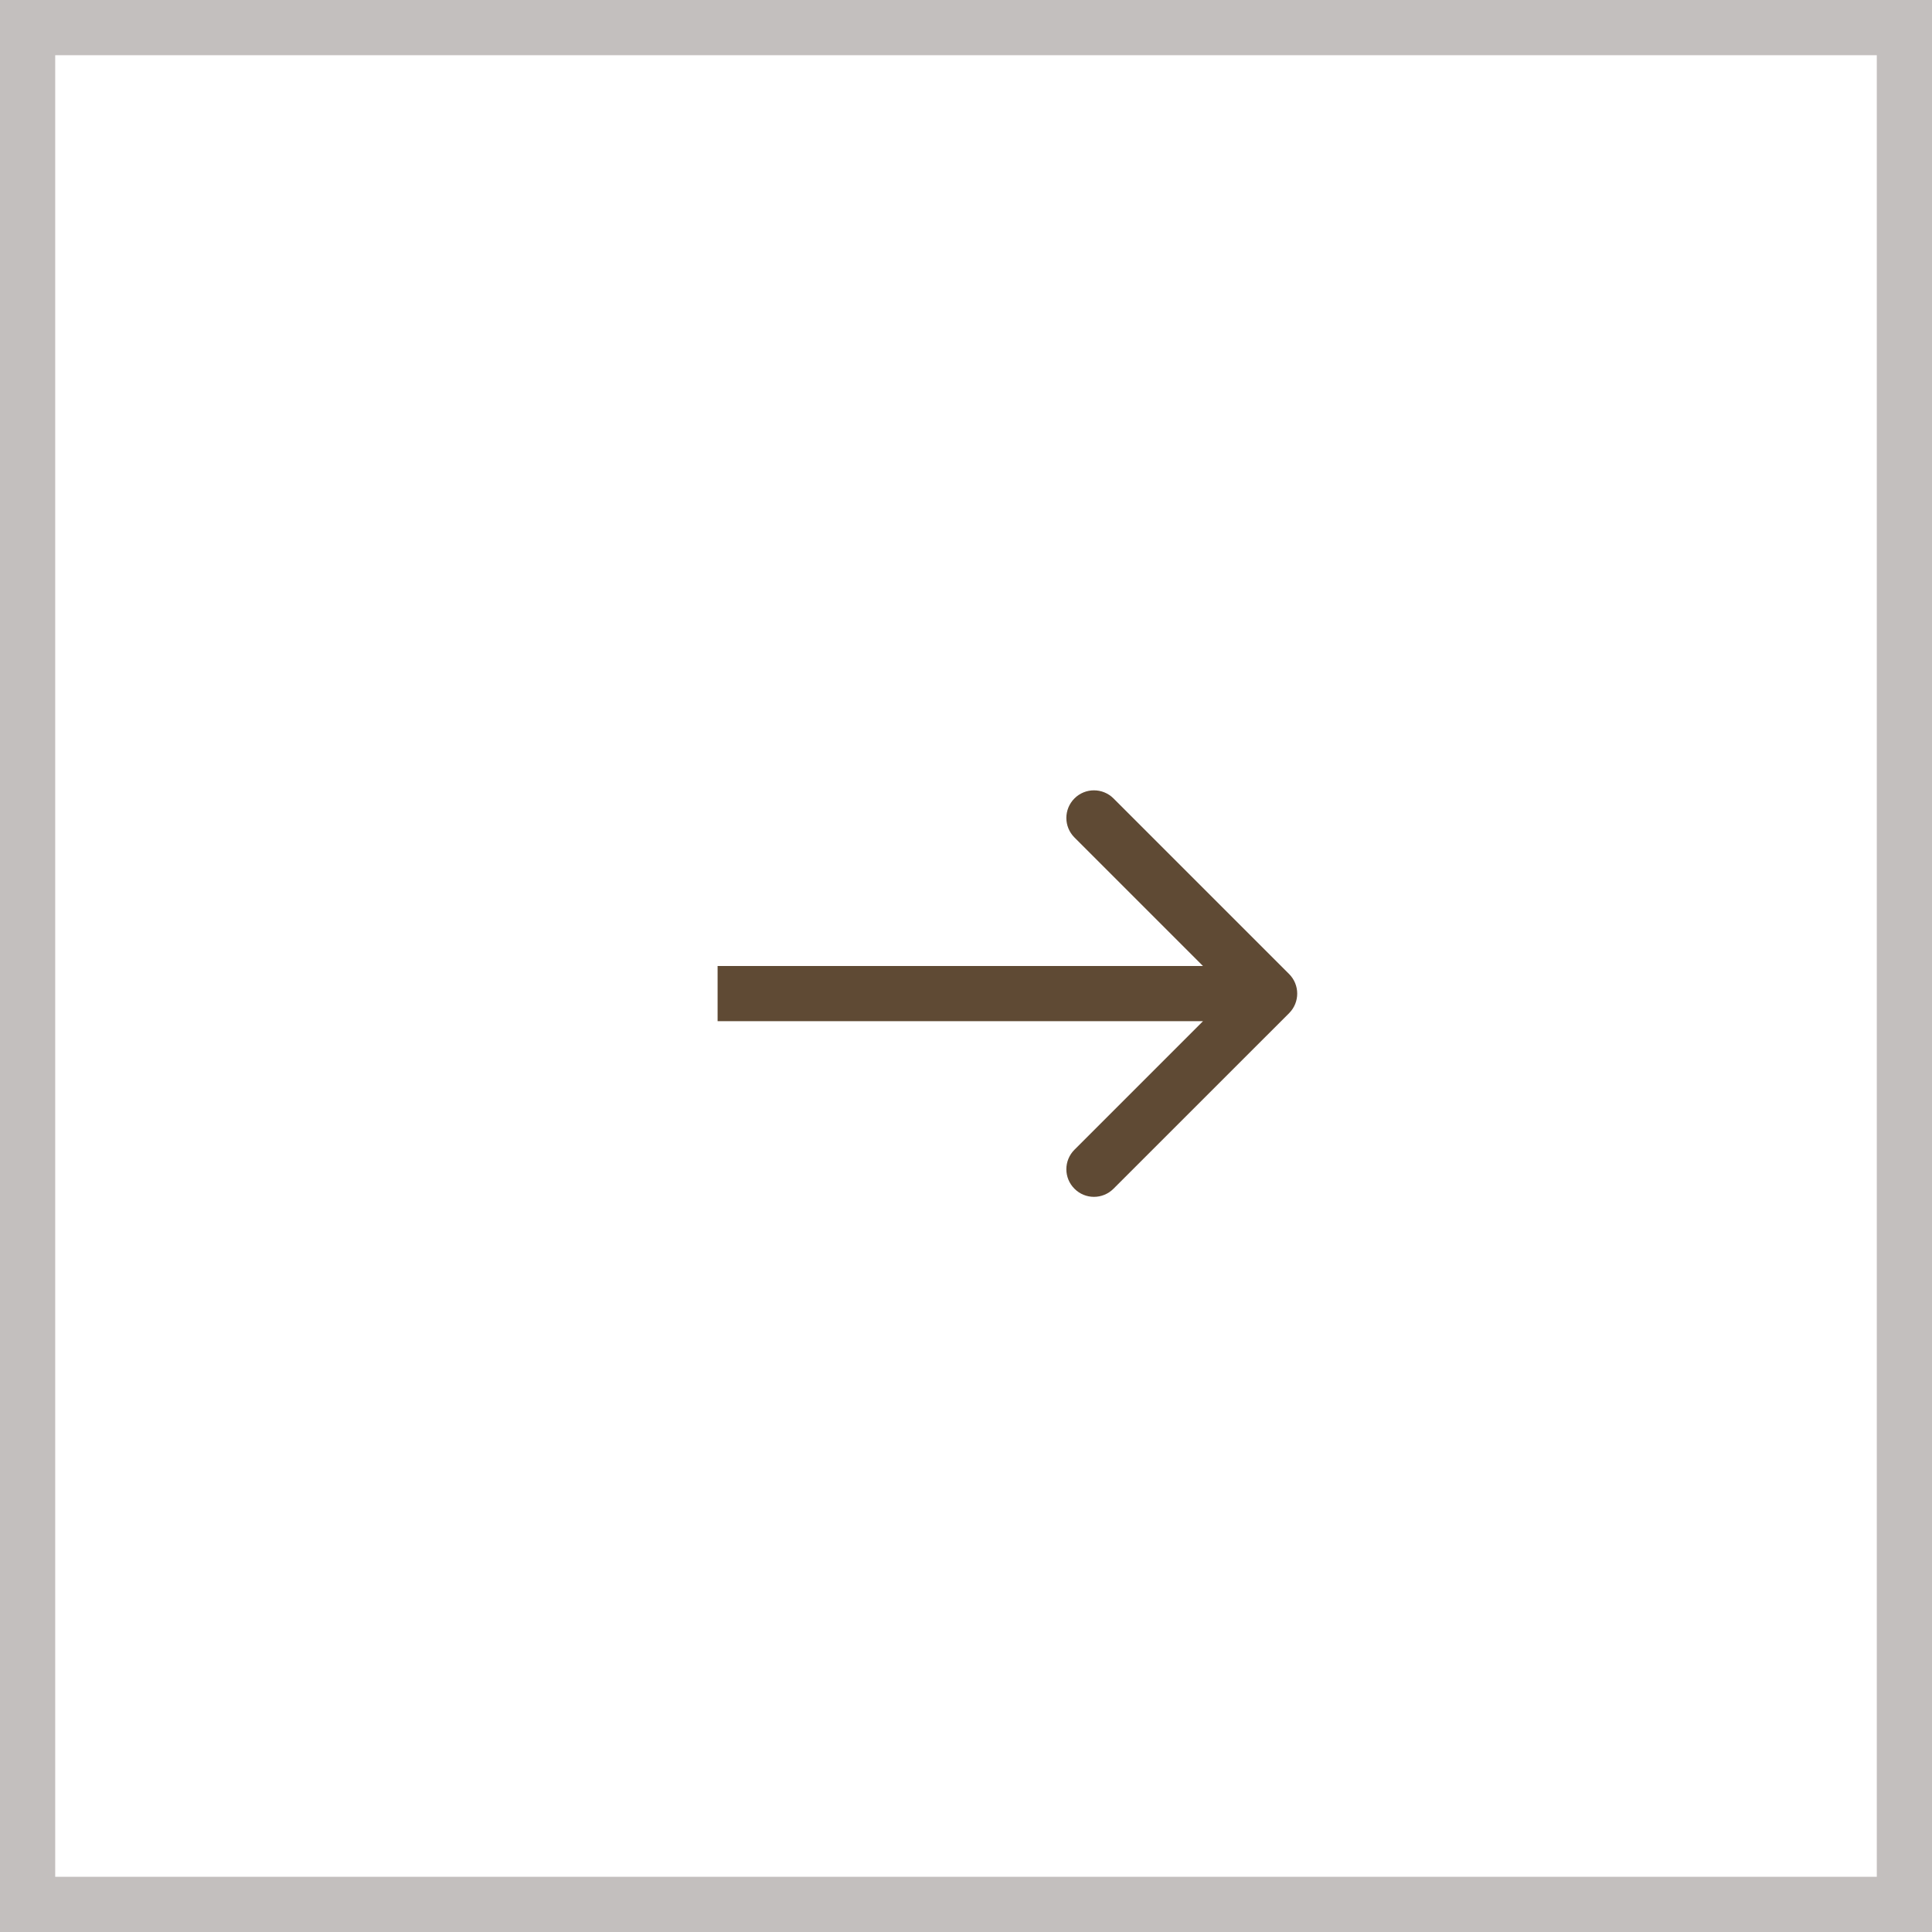 <?xml version="1.0" encoding="UTF-8"?> <svg xmlns="http://www.w3.org/2000/svg" width="35" height="35" viewBox="0 0 35 35" fill="none"><rect x="0.5" y="0.5" width="34" height="34" stroke="#382B27" stroke-opacity="0.3"></rect><path d="M23.354 18.354C23.549 18.158 23.549 17.842 23.354 17.646L20.172 14.464C19.976 14.269 19.66 14.269 19.465 14.464C19.269 14.66 19.269 14.976 19.465 15.172L22.293 18L19.465 20.828C19.269 21.024 19.269 21.34 19.465 21.535C19.66 21.731 19.976 21.731 20.172 21.535L23.354 18.354ZM13 18.5H23V17.5H13V18.5Z" fill="#381D02" fill-opacity="0.8"></path></svg> 